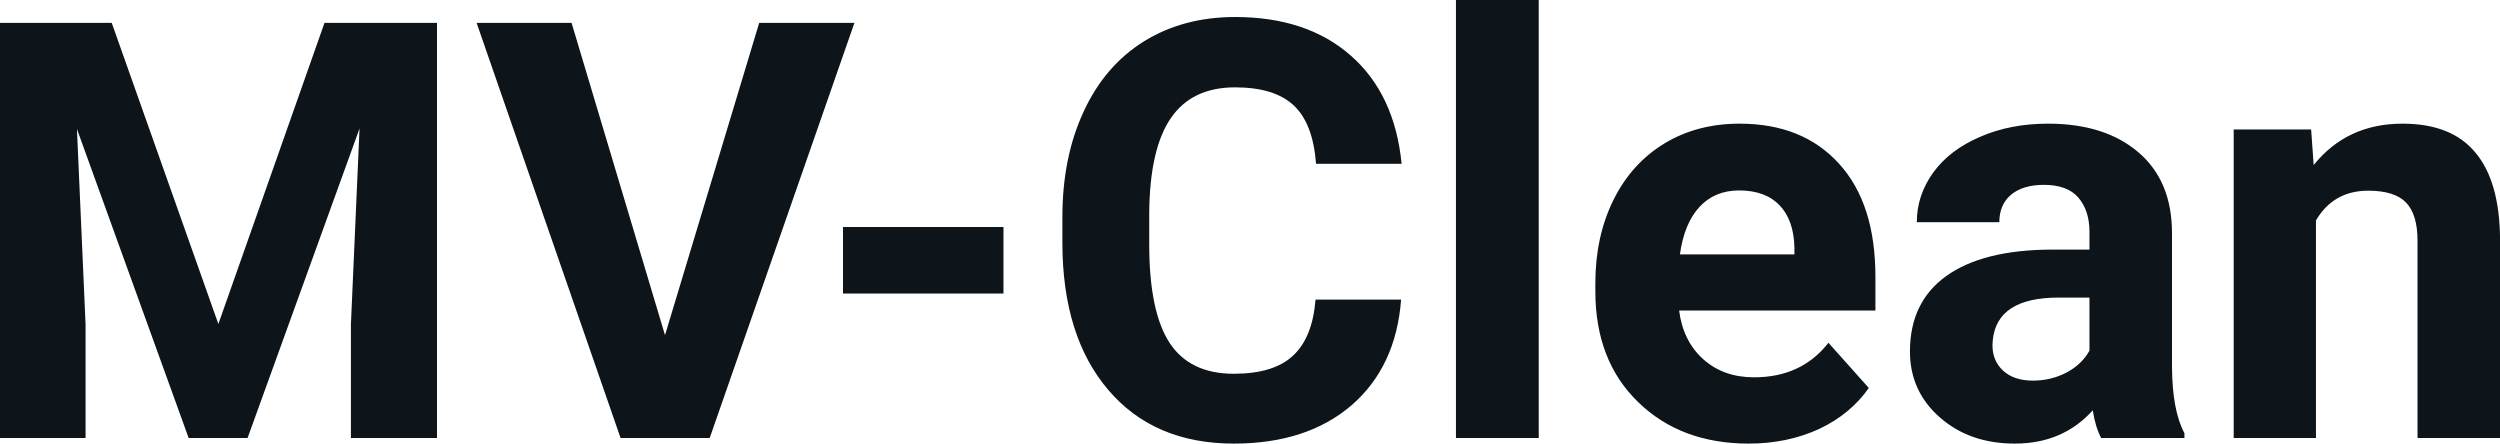 <svg fill="#0d141a" viewBox="0 0 98.458 17.475" height="100%" width="100%" xmlns="http://www.w3.org/2000/svg"><path preserveAspectRatio="none" d="M0 0.90L4.40 0.90L8.60 12.76L12.78 0.90L17.21 0.90L17.21 17.25L13.82 17.25L13.82 12.78L14.16 5.06L9.75 17.25L7.43 17.25L3.03 5.08L3.37 12.78L3.37 17.25L0 17.25L0 0.90ZM22.51 0.90L26.19 13.20L29.90 0.90L33.65 0.90L27.95 17.25L24.44 17.25L18.77 0.90L22.51 0.90ZM39.52 8.94L39.52 11.56L33.20 11.56L33.20 8.94L39.52 8.94ZM51.81 11.80L55.18 11.80Q54.98 14.44 53.23 15.96Q51.47 17.47 48.59 17.47L48.59 17.47Q45.45 17.47 43.65 15.36Q41.84 13.24 41.84 9.55L41.84 9.55L41.84 8.55Q41.84 6.19 42.68 4.39Q43.51 2.59 45.05 1.63Q46.60 0.67 48.64 0.67L48.64 0.67Q51.47 0.67 53.20 2.19Q54.93 3.71 55.20 6.45L55.20 6.45L51.83 6.45Q51.71 4.86 50.95 4.15Q50.19 3.44 48.64 3.44L48.64 3.44Q46.95 3.44 46.12 4.64Q45.28 5.85 45.26 8.39L45.26 8.39L45.26 9.62Q45.26 12.27 46.06 13.50Q46.86 14.72 48.59 14.72L48.59 14.72Q50.16 14.72 50.92 14.01Q51.69 13.30 51.81 11.80L51.81 11.80ZM60.60 0L60.60 17.25L57.34 17.25L57.34 0L60.60 0ZM68.87 17.47L68.87 17.47Q66.19 17.47 64.51 15.83Q62.83 14.20 62.83 11.47L62.83 11.47L62.83 11.15Q62.83 9.32 63.54 7.88Q64.25 6.44 65.55 5.65Q66.84 4.87 68.51 4.87L68.51 4.87Q71.00 4.87 72.43 6.45Q73.86 8.02 73.86 10.90L73.86 10.90L73.86 12.23L66.13 12.23Q66.28 13.42 67.07 14.14Q67.87 14.86 69.08 14.86L69.08 14.86Q70.95 14.86 72.01 13.50L72.01 13.50L73.60 15.28Q72.87 16.32 71.63 16.90Q70.38 17.47 68.87 17.47ZM68.49 7.50L68.49 7.50Q67.53 7.50 66.93 8.15Q66.33 8.80 66.16 10.02L66.16 10.02L70.67 10.02L70.67 9.76Q70.65 8.68 70.09 8.09Q69.53 7.50 68.49 7.50ZM86.03 17.25L82.75 17.25Q82.52 16.81 82.42 16.16L82.42 16.16Q81.24 17.47 79.35 17.47L79.35 17.47Q77.57 17.47 76.40 16.44Q75.22 15.41 75.22 13.84L75.22 13.84Q75.22 11.90 76.65 10.87Q78.09 9.84 80.79 9.83L80.79 9.83L82.29 9.83L82.29 9.13Q82.29 8.29 81.85 7.78Q81.42 7.28 80.49 7.28L80.49 7.28Q79.67 7.28 79.20 7.67Q78.74 8.06 78.74 8.75L78.74 8.75L75.49 8.75Q75.49 7.69 76.14 6.79Q76.79 5.90 77.98 5.39Q79.17 4.87 80.66 4.87L80.66 4.87Q82.90 4.87 84.22 6.00Q85.54 7.13 85.54 9.18L85.54 9.18L85.54 14.44Q85.55 16.17 86.03 17.06L86.03 17.06L86.03 17.25ZM80.06 14.99L80.06 14.99Q80.78 14.99 81.39 14.67Q81.99 14.35 82.29 13.81L82.29 13.81L82.29 11.72L81.07 11.72Q78.64 11.72 78.48 13.41L78.48 13.41L78.47 13.60Q78.47 14.21 78.89 14.60Q79.32 14.99 80.06 14.99ZM87.97 5.10L91.02 5.10L91.12 6.50Q92.43 4.87 94.62 4.87L94.62 4.87Q96.55 4.87 97.49 6.01Q98.44 7.14 98.46 9.40L98.46 9.40L98.46 17.25L95.21 17.25L95.21 9.48Q95.21 8.45 94.76 7.98Q94.31 7.51 93.27 7.51L93.27 7.51Q91.90 7.51 91.21 8.68L91.21 8.68L91.21 17.25L87.97 17.25L87.97 5.10Z"></path></svg>